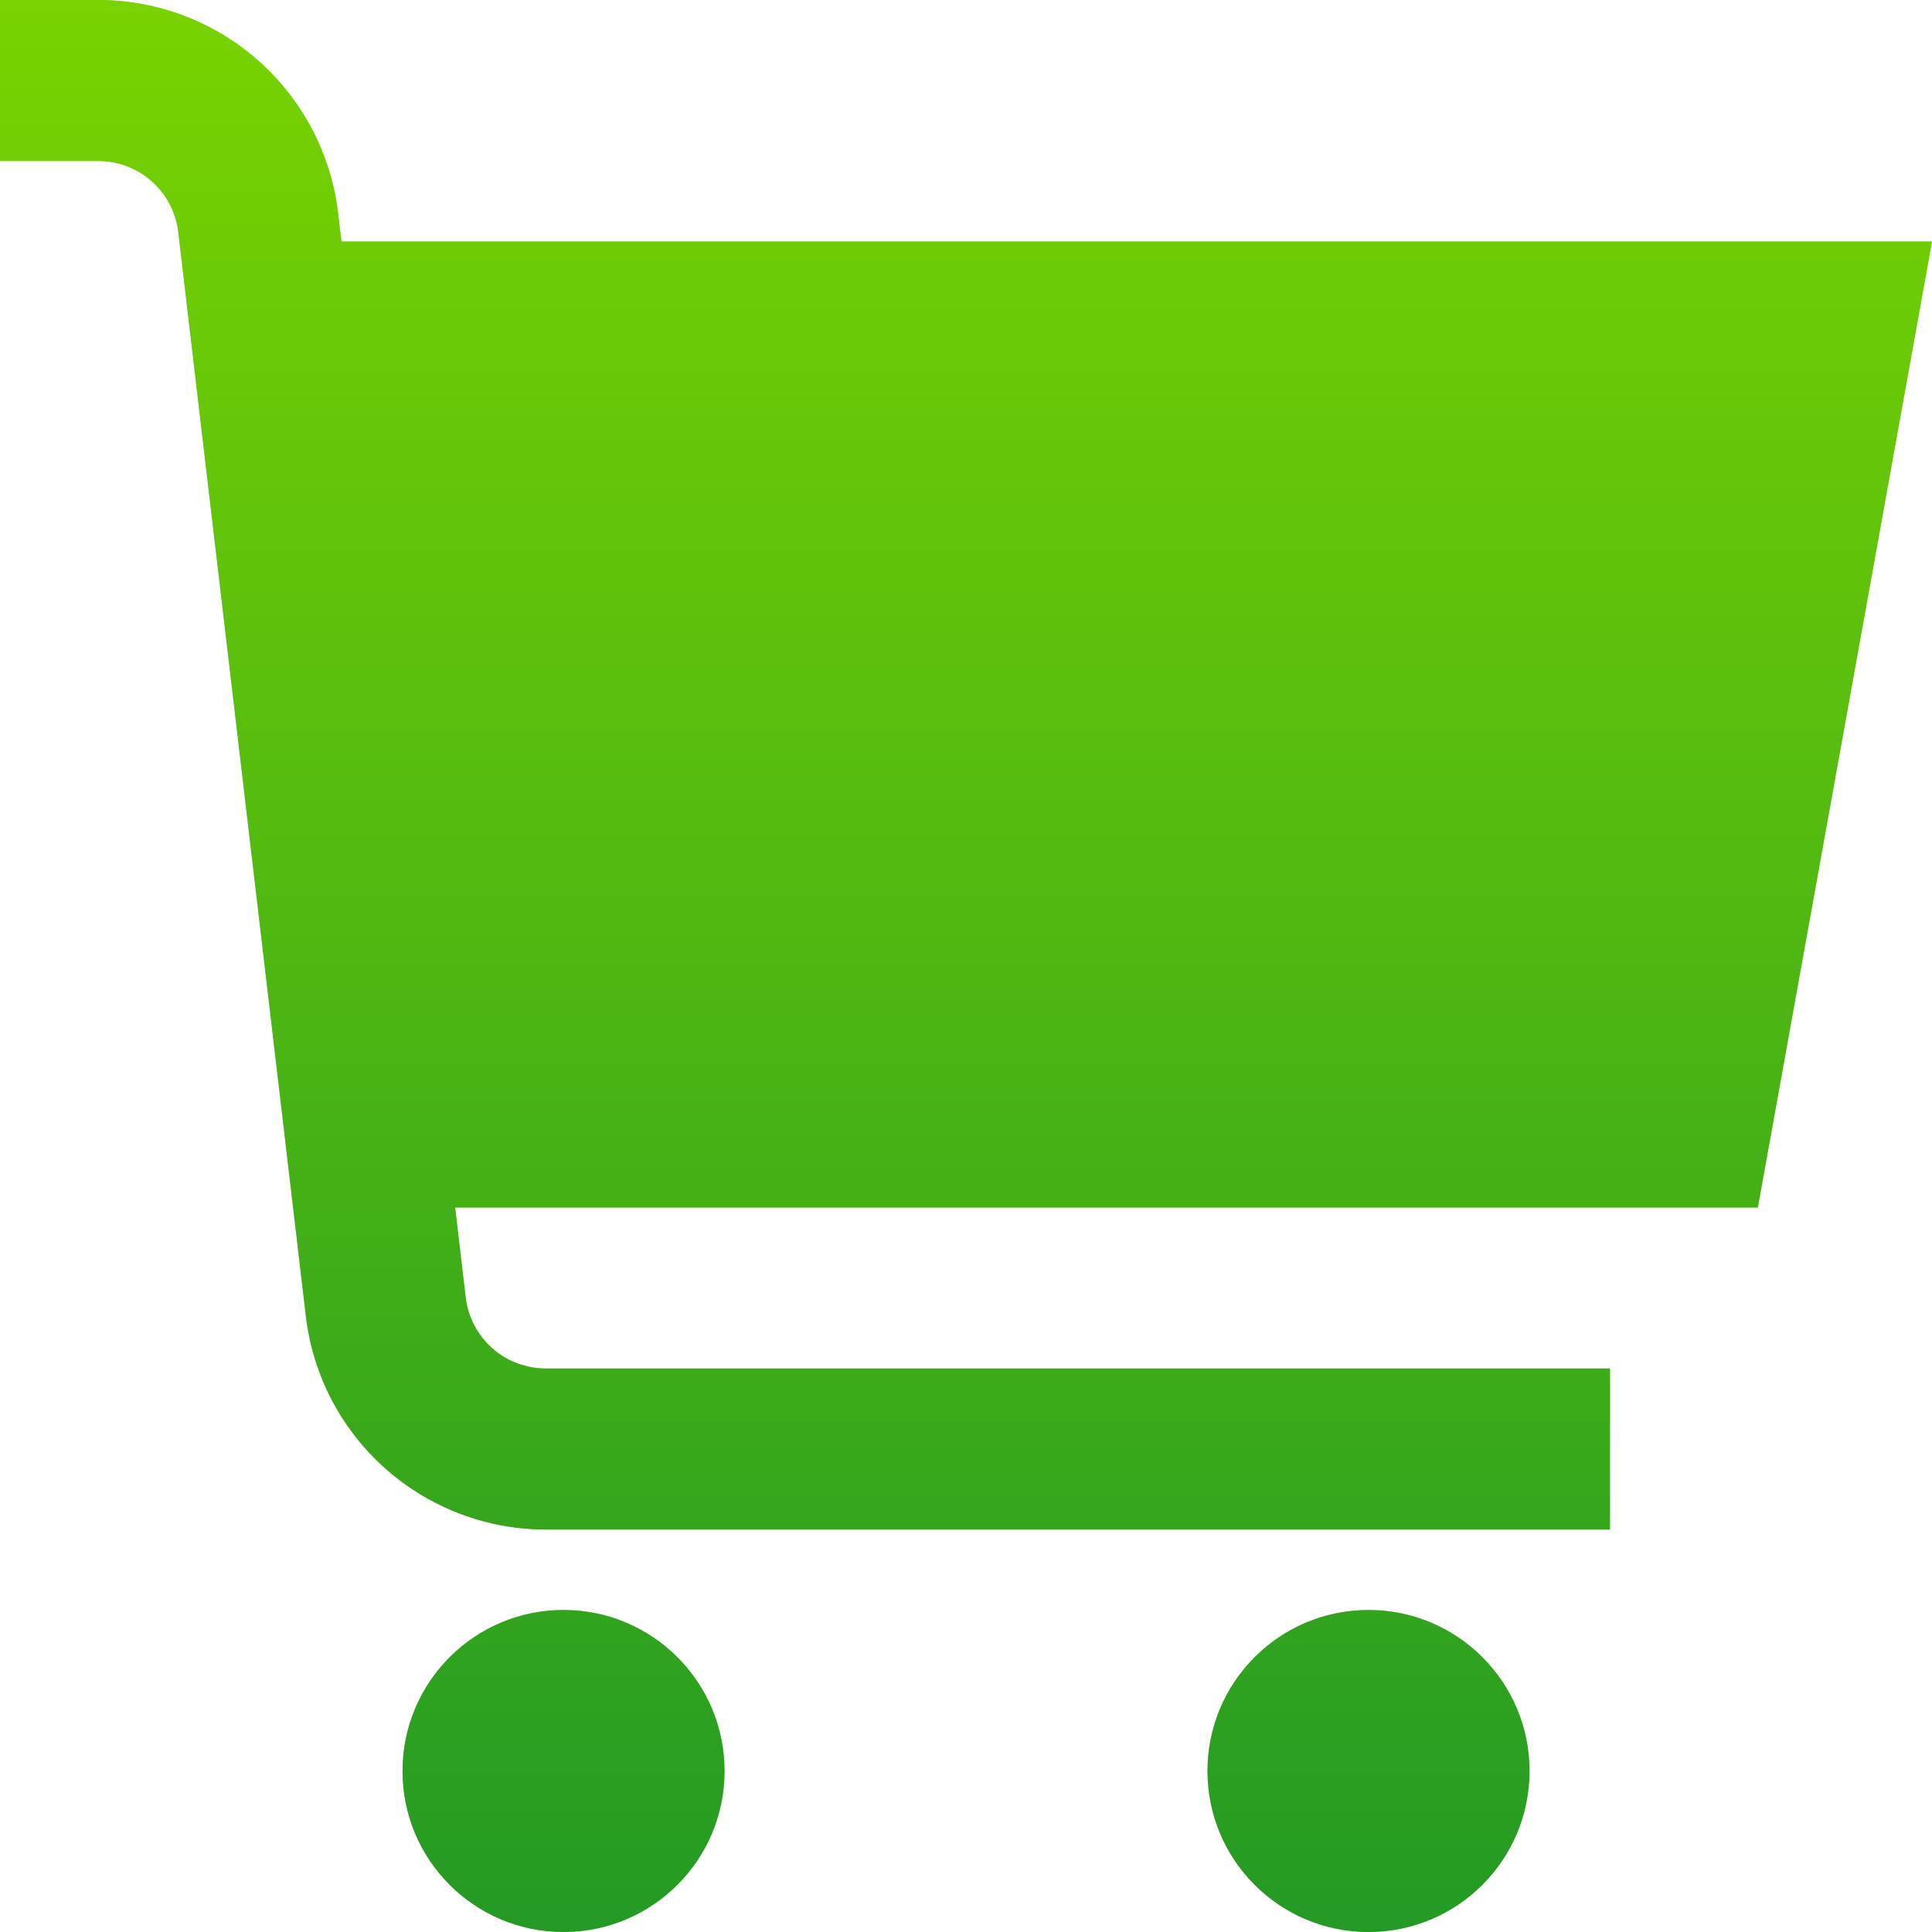 <svg width="40" height="40" viewBox="0 0 40 40" fill="none" xmlns="http://www.w3.org/2000/svg">
<g clip-path="url(#clip0_7189_47445)">
<path d="M11.667 33.333C13.508 33.333 15.001 34.826 15.001 36.667C15.001 38.508 13.508 40 11.667 40C9.826 40 8.334 38.508 8.334 36.667C8.334 34.826 9.826 33.333 11.667 33.333ZM28.333 33.333C30.174 33.333 31.667 34.826 31.667 36.667C31.667 38.508 30.174 40 28.333 40C26.492 40 25 38.508 25 36.667C25 34.826 26.492 33.333 28.333 33.333ZM2.037 0C3.261 0.001 4.443 0.45 5.357 1.264C6.272 2.077 6.857 3.199 7 4.415L7.07 5H40L36.394 25H9.423L9.642 26.86C9.689 27.266 9.884 27.64 10.188 27.911C10.494 28.183 10.888 28.333 11.297 28.333H33.333V31.667H11.297C10.072 31.666 8.89 31.216 7.976 30.402C7.061 29.589 6.476 28.468 6.333 27.252L3.691 4.805C3.644 4.399 3.449 4.026 3.144 3.755C2.839 3.484 2.445 3.333 2.037 3.333H0V0H2.037Z" fill="#AADD66"/>
<path d="M11.667 33.333C13.508 33.333 15.001 34.826 15.001 36.667C15.001 38.508 13.508 40 11.667 40C9.826 40 8.334 38.508 8.334 36.667C8.334 34.826 9.826 33.333 11.667 33.333ZM28.333 33.333C30.174 33.333 31.667 34.826 31.667 36.667C31.667 38.508 30.174 40 28.333 40C26.492 40 25 38.508 25 36.667C25 34.826 26.492 33.333 28.333 33.333ZM2.037 0C3.261 0.001 4.443 0.45 5.357 1.264C6.272 2.077 6.857 3.199 7 4.415L7.07 5H40L36.394 25H9.423L9.642 26.86C9.689 27.266 9.884 27.64 10.188 27.911C10.494 28.183 10.888 28.333 11.297 28.333H33.333V31.667H11.297C10.072 31.666 8.89 31.216 7.976 30.402C7.061 29.589 6.476 28.468 6.333 27.252L3.691 4.805C3.644 4.399 3.449 4.026 3.144 3.755C2.839 3.484 2.445 3.333 2.037 3.333H0V0H2.037Z" fill="url(#paint0_linear_7189_47445)"/>
</g>
<defs>
<linearGradient id="paint0_linear_7189_47445" x1="20" y1="0" x2="20" y2="40" gradientUnits="userSpaceOnUse">
<stop stop-color="#79D300"/>
<stop offset="1" stop-color="#239A24"/>
</linearGradient>
<clipPath id="clip0_7189_47445">
<rect width="40" height="40" fill="white"/>
</clipPath>
</defs>
</svg>
